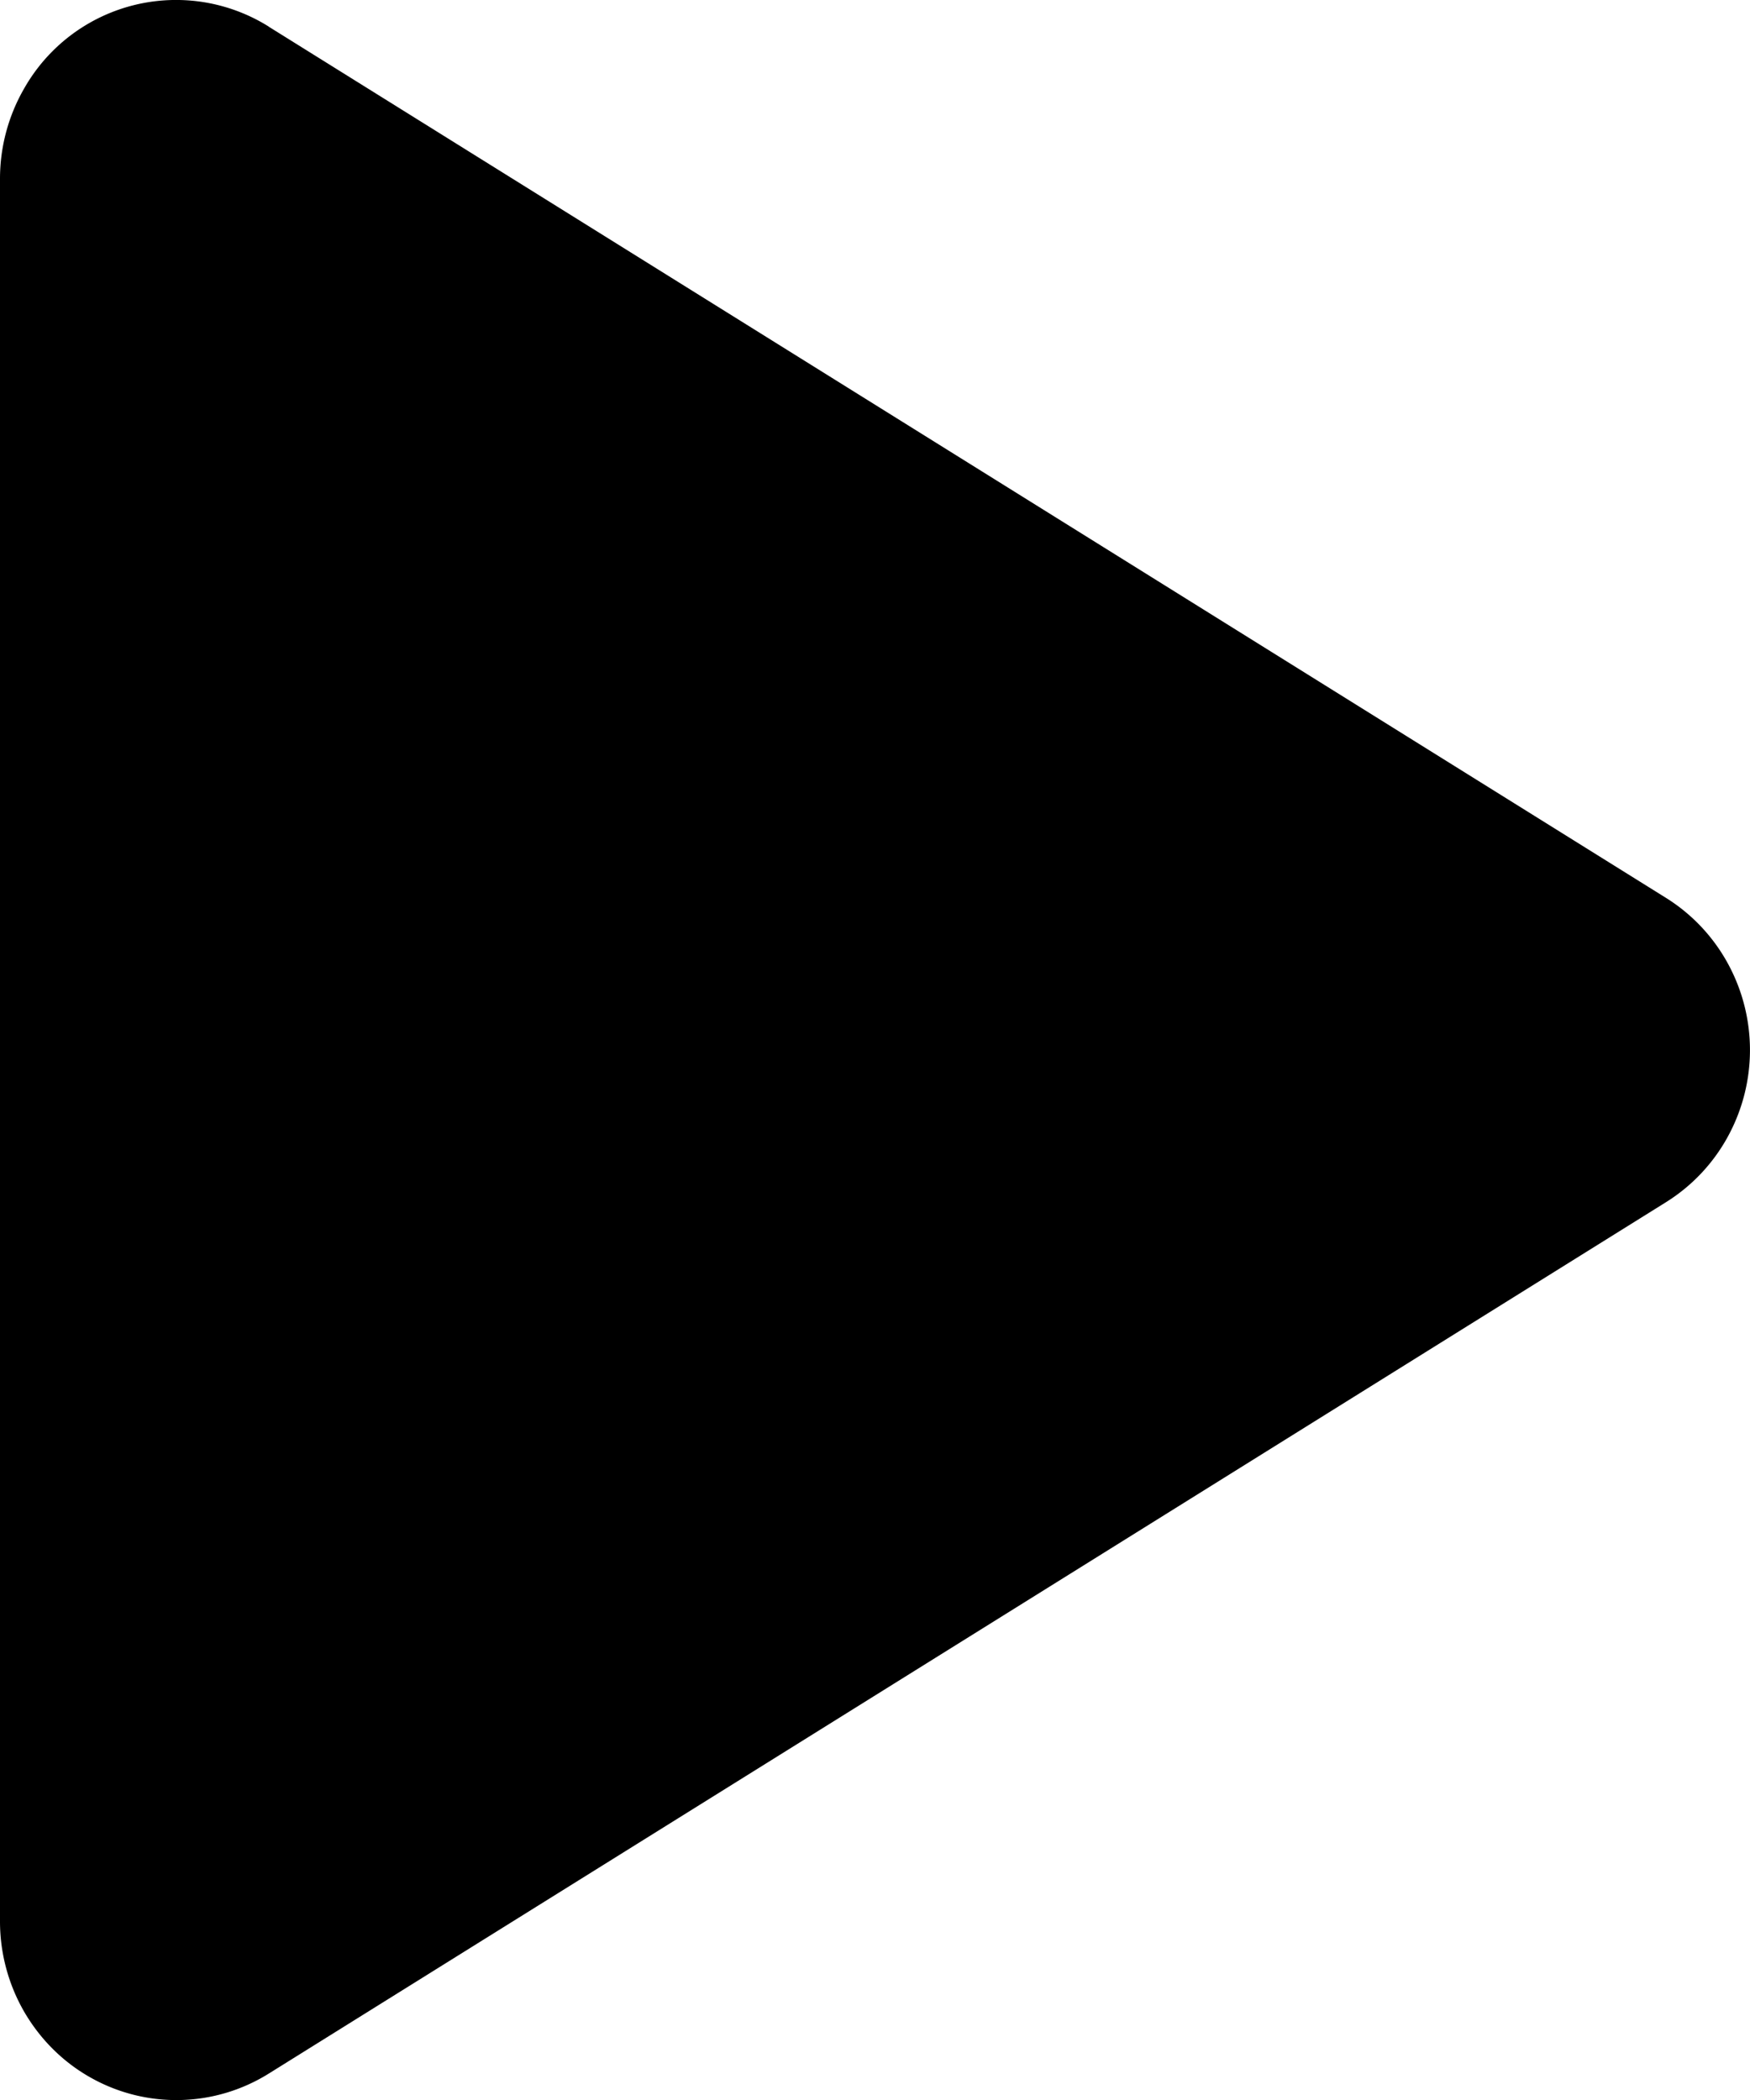 <?xml version="1.0" encoding="UTF-8" standalone="no"?>
<svg
   xmlns:dc="http://purl.org/dc/elements/1.1/"
   xmlns:cc="http://creativecommons.org/ns#"
   xmlns:rdf="http://www.w3.org/1999/02/22-rdf-syntax-ns#"
   xmlns:svg="http://www.w3.org/2000/svg"
   xmlns="http://www.w3.org/2000/svg"
   xmlns:sodipodi="http://sodipodi.sourceforge.net/DTD/sodipodi-0.dtd"
   xmlns:inkscape="http://www.inkscape.org/namespaces/inkscape"
   width="16.666"
   height="20"
   version="1.1"
   id="svg4"
   sodipodi:docname="play.svg"
   style="fill:none"
   inkscape:version="0.92.4 (5da689c313, 2019-01-14)">
  <defs
     id="defs8" />
  <sodipodi:namedview
     pagecolor="#ffffff"
     bordercolor="#666666"
     borderopacity="1"
     objecttolerance="10"
     gridtolerance="10"
     guidetolerance="10"
     inkscape:pageopacity="0"
     inkscape:pageshadow="2"
     inkscape:window-width="1920"
     inkscape:window-height="1017"
     id="namedview6"
     showgrid="false"
     inkscape:zoom="7.375"
     inkscape:cx="-17.40678"
     inkscape:cy="12.000882"
     inkscape:window-x="-8"
     inkscape:window-y="90"
     inkscape:window-maximized="1"
     inkscape:current-layer="svg4" />
  <path
     d="M 2.559,0.253 A 1.663,1.663 0 0 0 0.231,0.841 C 0.08,1.102 0,1.399 0,1.702 V 18.299 c 0,0.302 0.08,0.6 0.231,0.861 0.152,0.261 0.368,0.477 0.629,0.624 A 1.662,1.662 0 0 0 2.559,19.748 L 15.866,11.449 a 1.692,1.692 0 0 0 0.586,-0.619 1.719,1.719 0 0 0 0,-1.66 1.692,1.692 0 0 0 -0.586,-0.619 L 2.559,0.254 Z"
     id="path2"
     inkscape:connector-curvature="0"
     style="fill:#000000;stroke-width:0.833" />
</svg>
